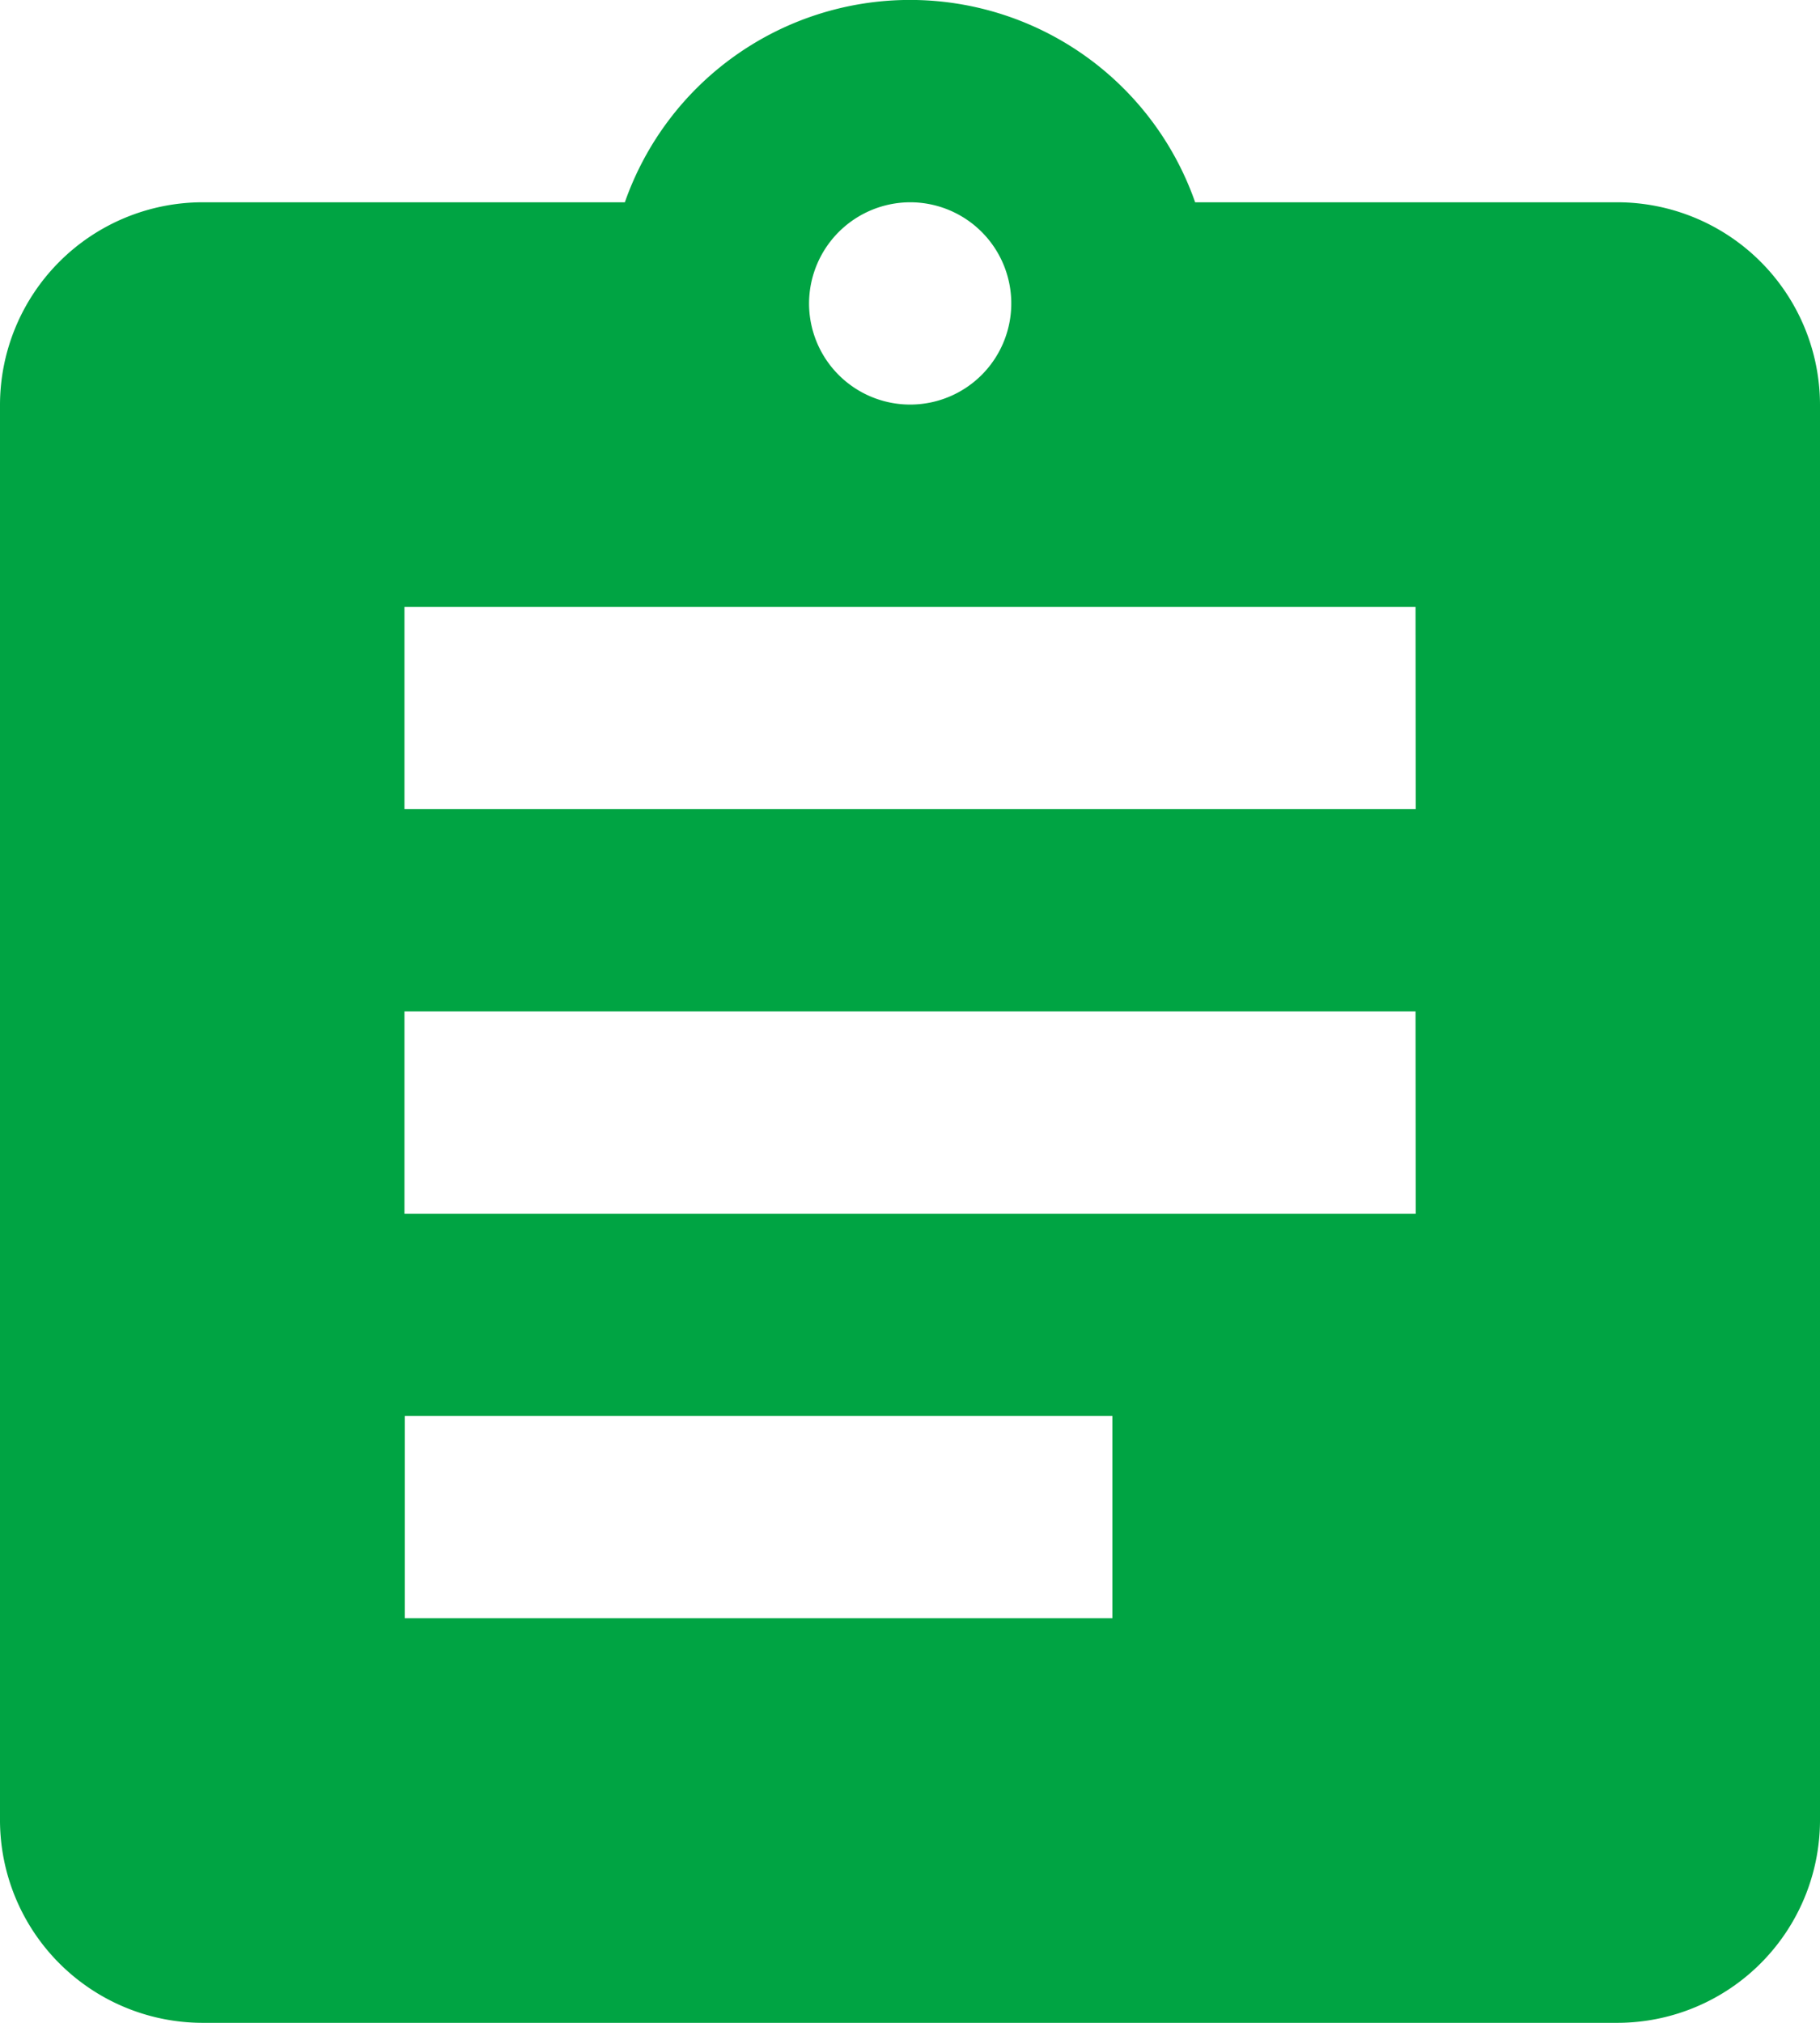 <svg xmlns="http://www.w3.org/2000/svg" width="32.922" height="36.58" viewBox="0 0 32.922 36.58">
  <path id="ic_assignment_24px" d="M32.264,4.658H24.619a5.465,5.465,0,0,0-10.316,0H6.658A3.669,3.669,0,0,0,3,8.316V33.922A3.669,3.669,0,0,0,6.658,37.58H32.264a3.669,3.669,0,0,0,3.658-3.658V8.316A3.669,3.669,0,0,0,32.264,4.658Zm-12.8,0a1.829,1.829,0,1,1-1.829,1.829A1.834,1.834,0,0,1,19.461,4.658Zm3.658,25.606h-12.8V26.606h12.8Zm5.487-7.316H10.316V19.29h18.29Zm0-7.316H10.316V11.974h18.29Z" transform="translate(-3 -1)" fill="#00A443"/>
</svg>
